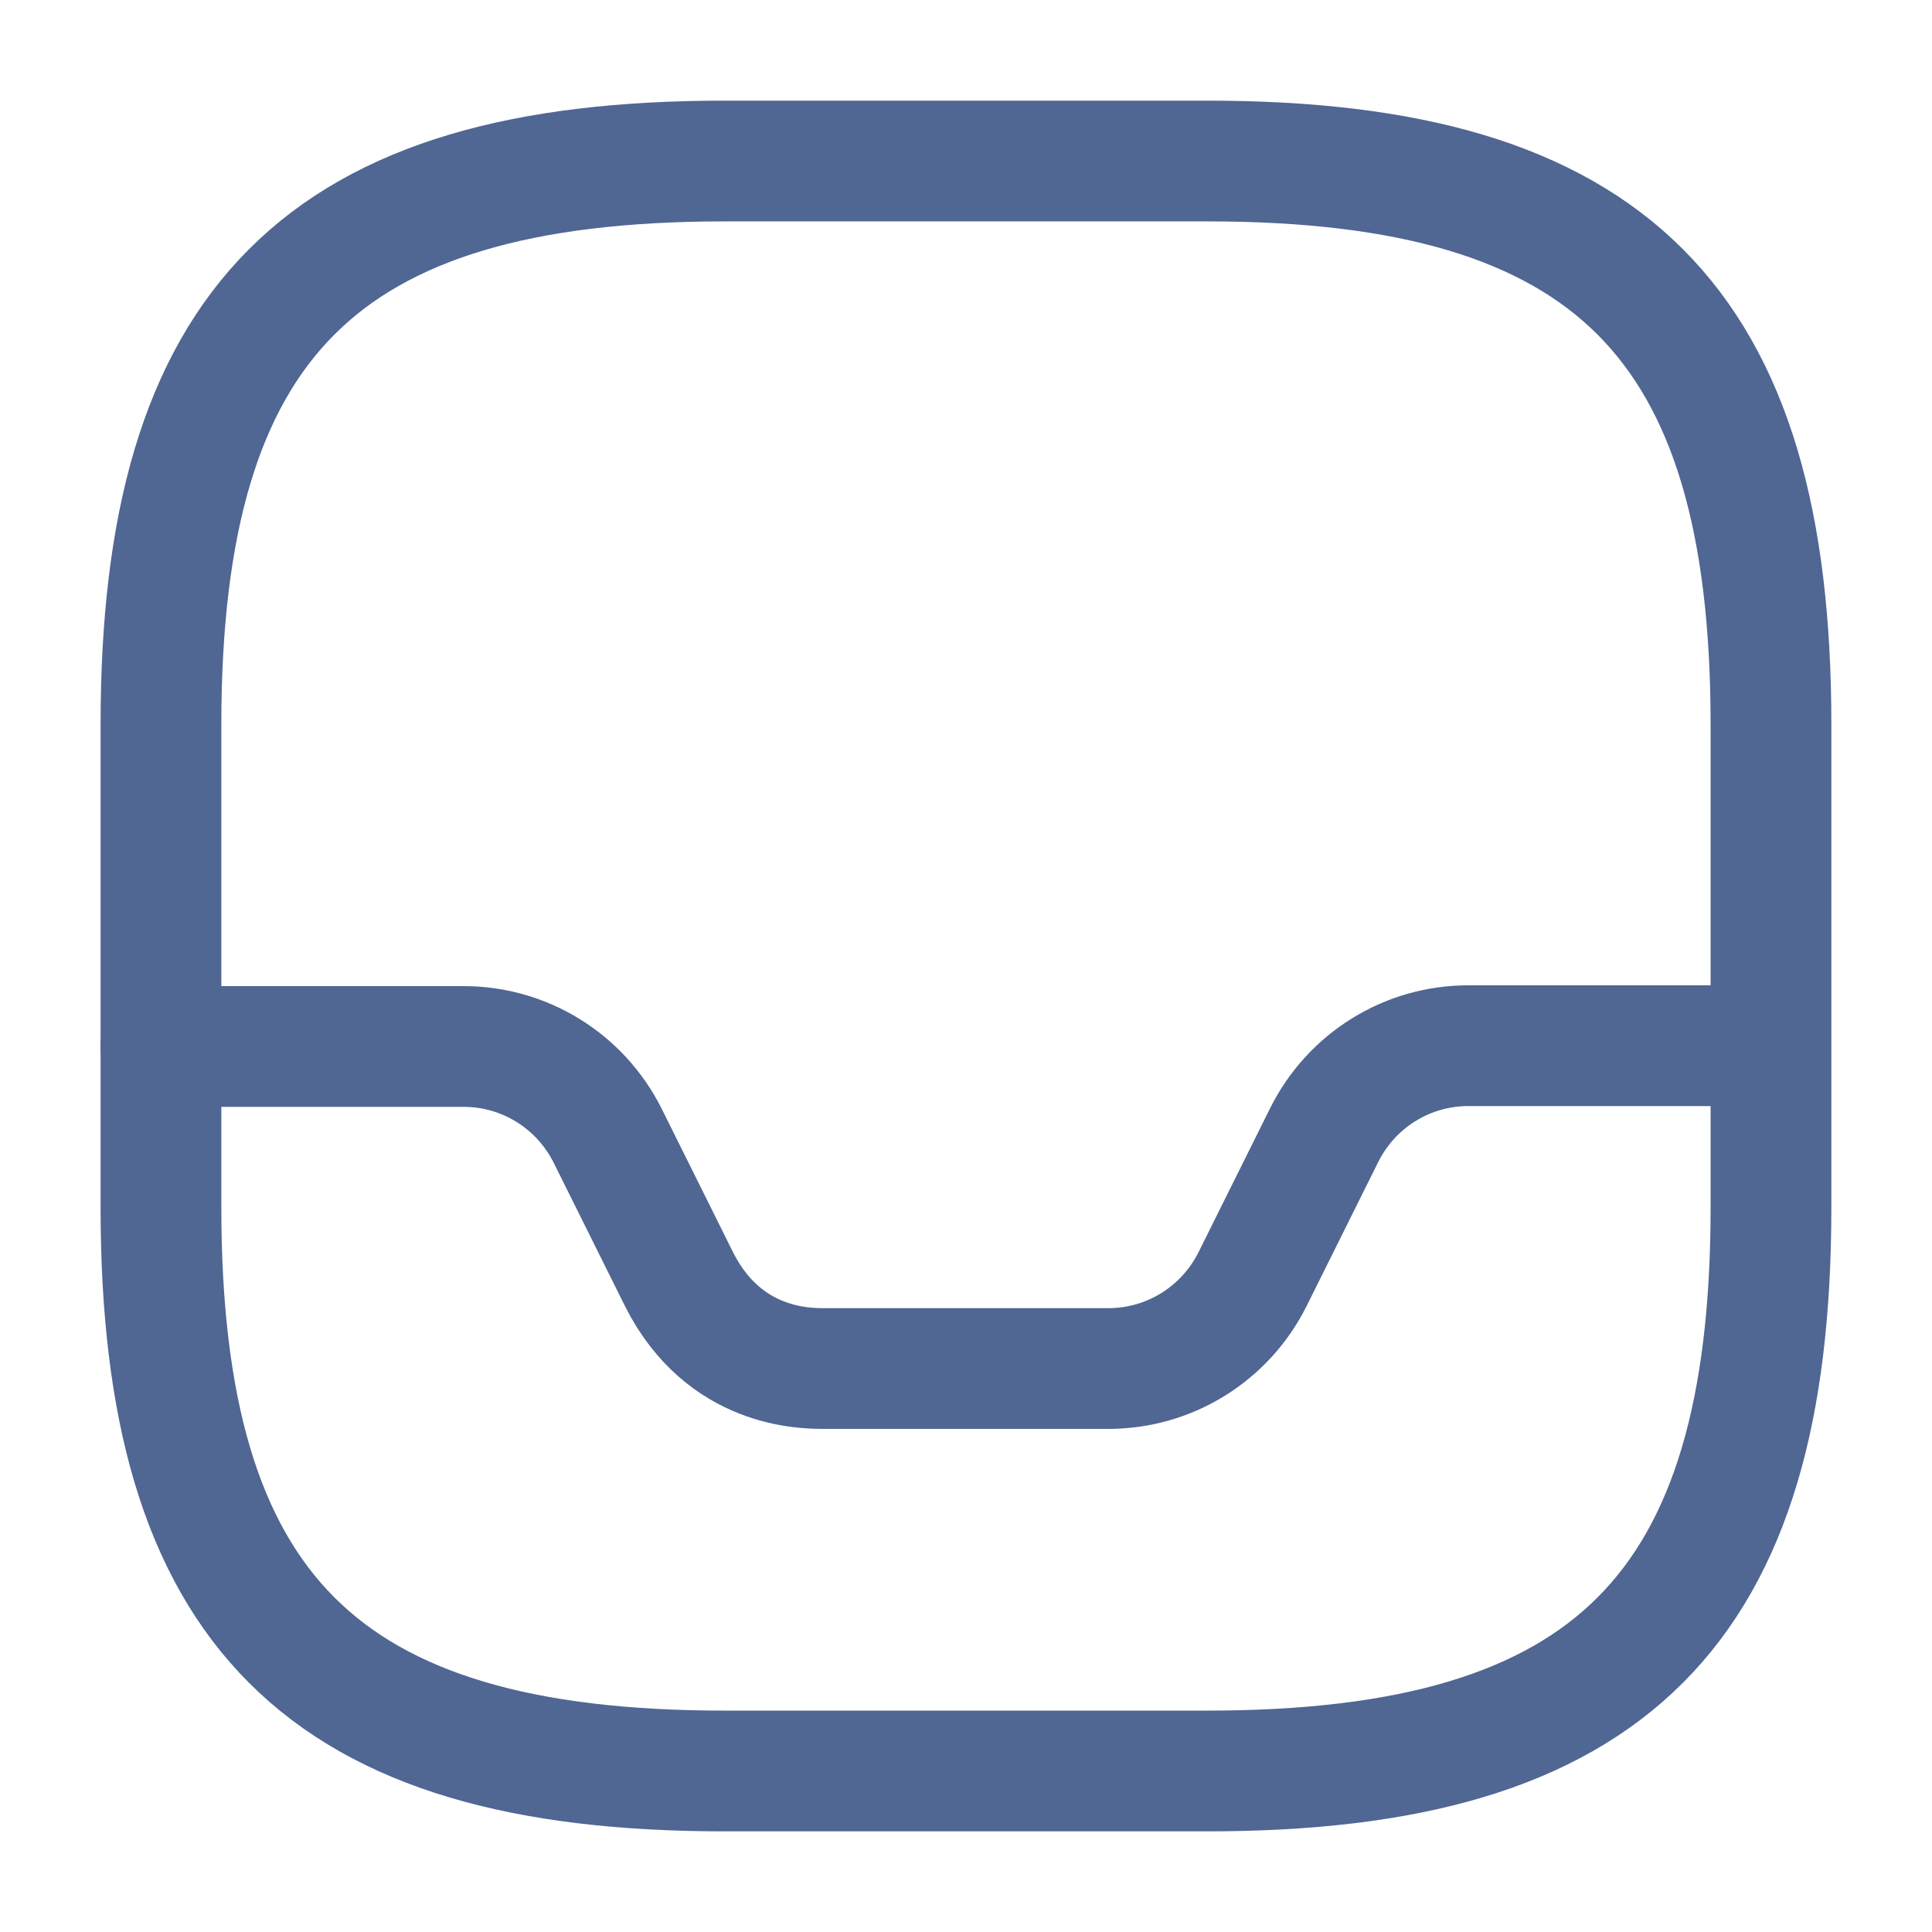 <svg width="32" height="32" viewBox="0 0 32 32" fill="none" xmlns="http://www.w3.org/2000/svg">
<path d="M11.999 29.333H19.999C26.666 29.333 29.333 26.667 29.333 20V12C29.333 5.333 26.666 2.667 19.999 2.667H11.999C5.333 2.667 2.666 5.333 2.666 12V20C2.666 26.667 5.333 29.333 11.999 29.333Z" stroke="#506693" stroke-width="2" stroke-linecap="round" stroke-linejoin="round"/>
<path d="M2.666 17.333H7.679C8.693 17.333 9.613 17.907 10.066 18.813L11.253 21.2C11.999 22.667 13.333 22.667 13.653 22.667H18.359C19.373 22.667 20.293 22.093 20.746 21.187L21.933 18.8C22.386 17.893 23.306 17.32 24.319 17.32H29.306" stroke="#506693" stroke-width="2" stroke-linecap="round" stroke-linejoin="round"/>
</svg>
